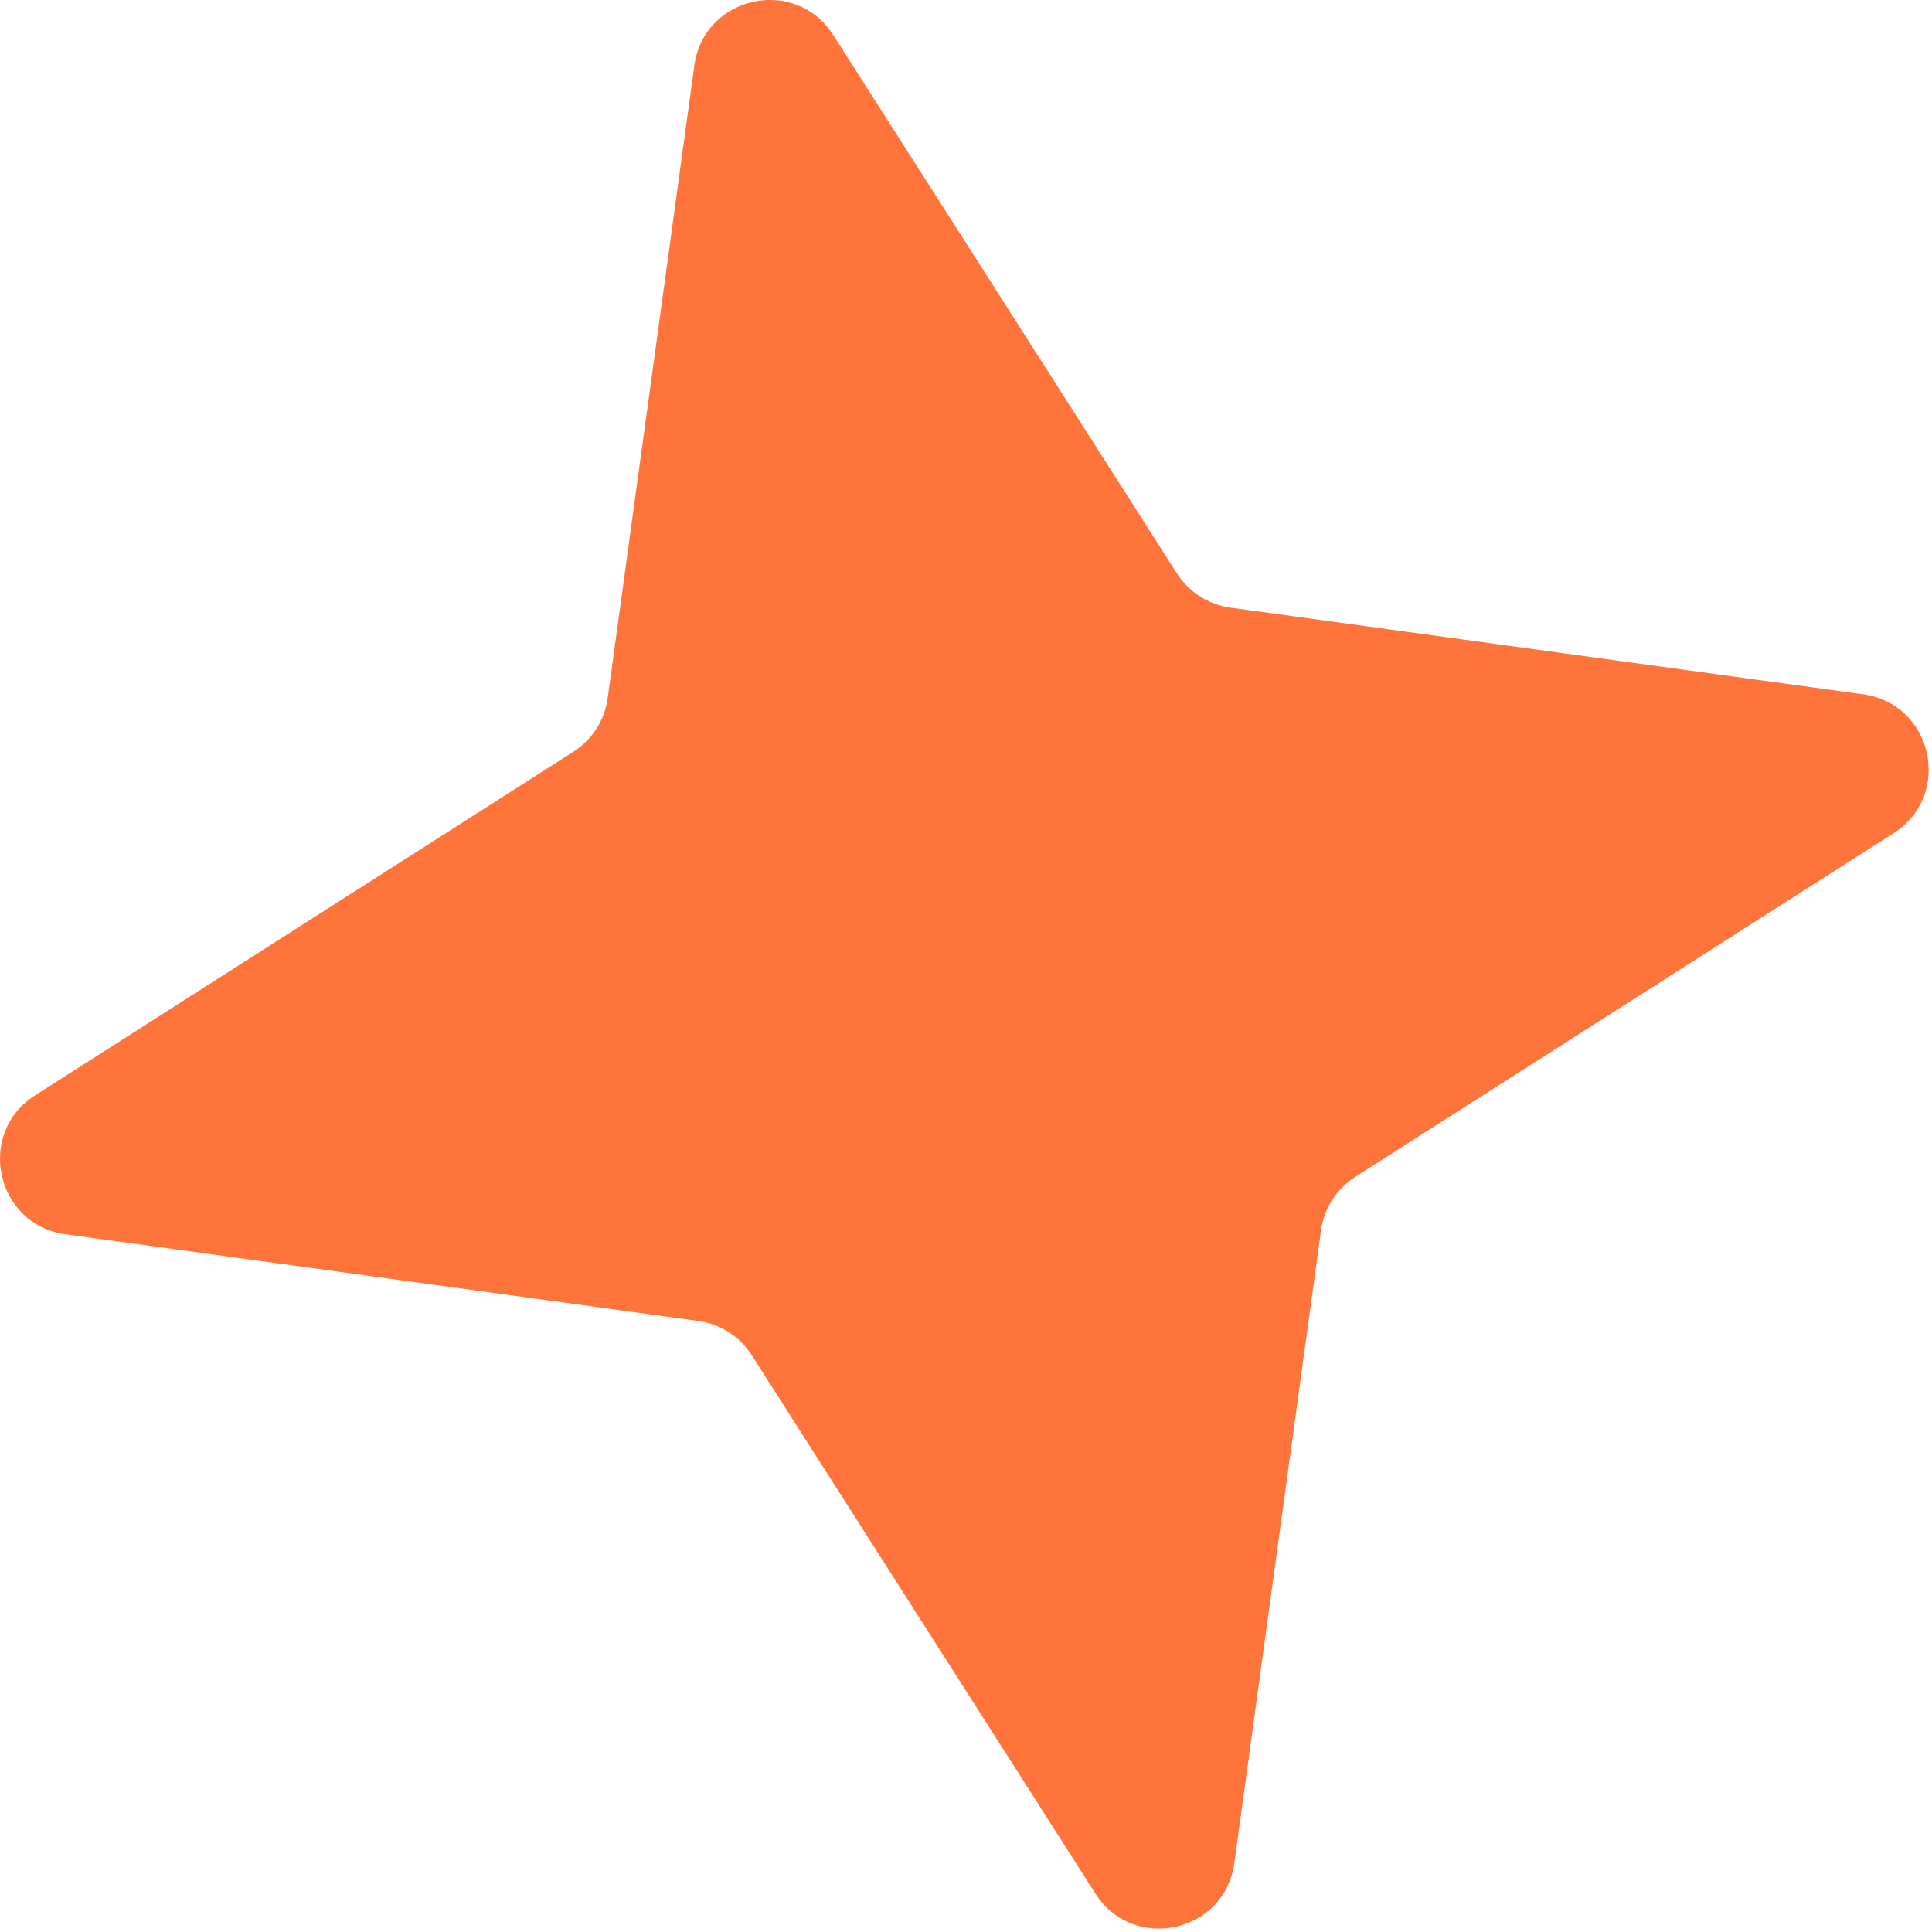 <?xml version="1.0" encoding="UTF-8"?> <svg xmlns="http://www.w3.org/2000/svg" width="51" height="51" viewBox="0 0 51 51" fill="none"><path d="M18.329 1.729C18.582 -0.115 20.995 -0.644 21.996 0.925L31.066 15.134C31.382 15.629 31.899 15.96 32.48 16.04L49.182 18.328C51.026 18.581 51.555 20.994 49.986 21.995L35.776 31.065C35.282 31.381 34.951 31.898 34.871 32.479L32.583 49.181C32.33 51.025 29.917 51.554 28.915 49.985L19.846 35.776C19.53 35.281 19.013 34.95 18.431 34.87L1.73 32.582C-0.114 32.329 -0.643 29.916 0.926 28.915L15.135 19.845C15.63 19.529 15.961 19.012 16.041 18.431L18.329 1.729Z" fill="#FE743B"></path></svg> 